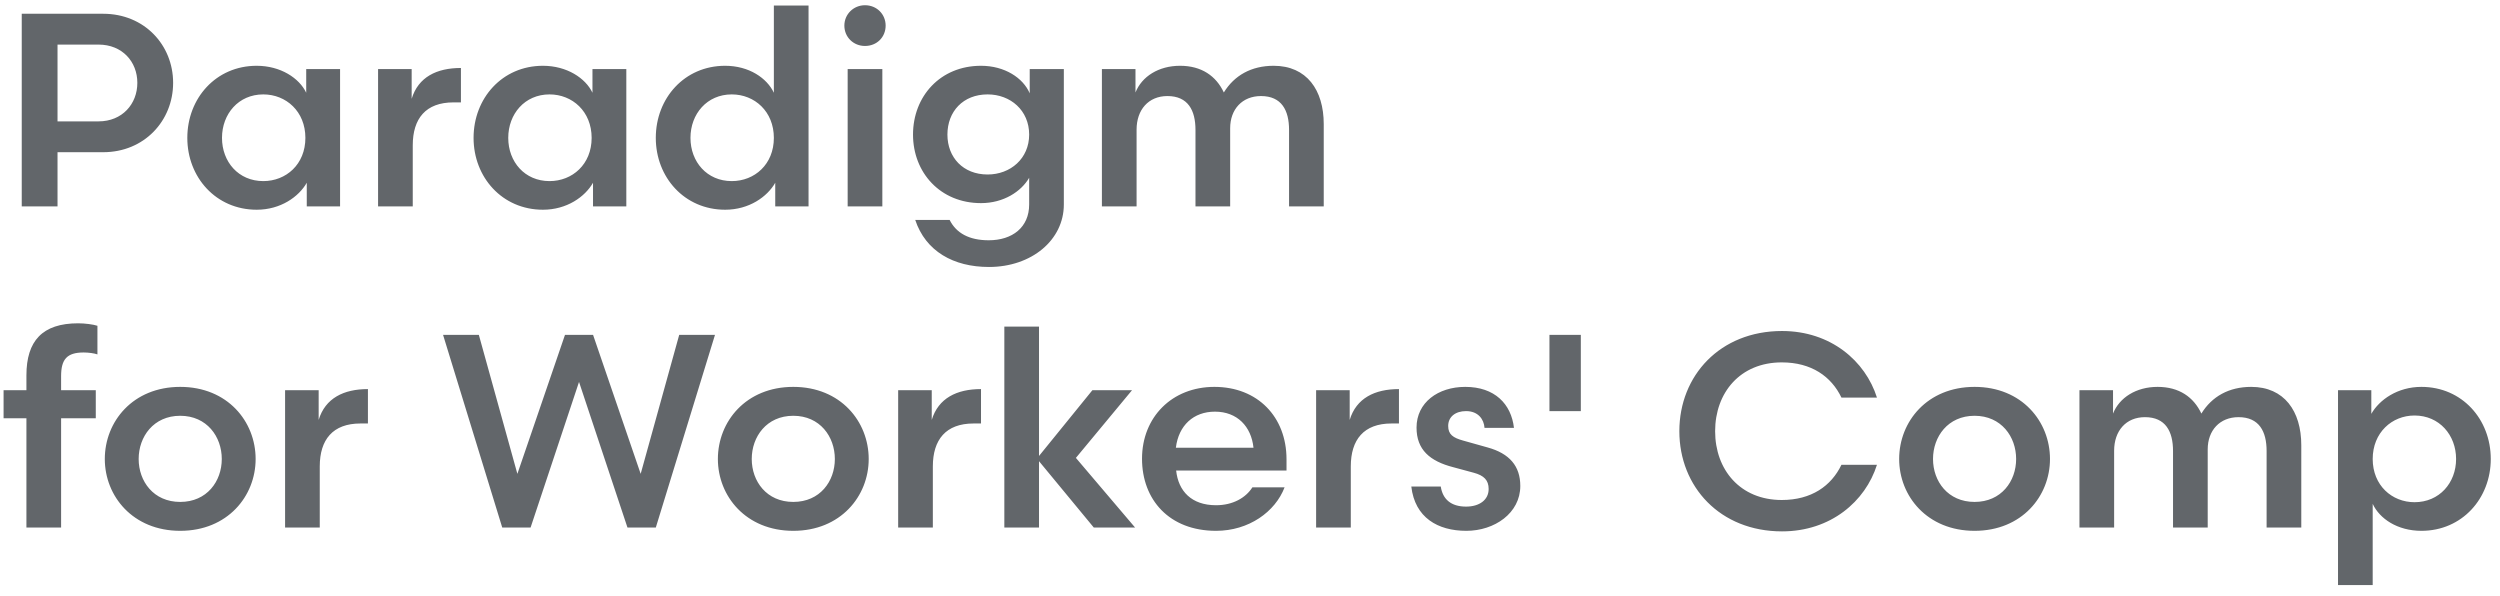 <svg width="218" height="52" viewBox="0 0 218 52" fill="none" xmlns="http://www.w3.org/2000/svg">
<path d="M9 13.272H5.016V18H1.896V1.2H9C12.576 1.2 15.096 3.912 15.096 7.224C15.096 10.536 12.576 13.272 9 13.272ZM5.016 10.584H8.592C10.656 10.584 11.976 9.072 11.976 7.224C11.976 5.376 10.656 3.888 8.592 3.888H5.016V10.584ZM26.702 6.024H29.654V18H26.75V15.936C26.054 17.16 24.47 18.288 22.382 18.288C18.83 18.288 16.334 15.456 16.334 12.024C16.334 8.568 18.83 5.736 22.382 5.736C24.47 5.736 26.102 6.816 26.702 8.088V6.024ZM19.358 12.024C19.358 14.112 20.798 15.792 22.958 15.792C24.95 15.792 26.63 14.328 26.63 12.024C26.63 9.72 24.95 8.232 22.958 8.232C20.798 8.232 19.358 9.936 19.358 12.024ZM40.193 5.928V8.928H39.544C37.12 8.928 35.992 10.344 35.992 12.672V18H32.968V6.024H35.897V8.616C36.472 6.72 38.081 5.928 40.193 5.928ZM51.663 6.024H54.615V18H51.711V15.936C51.015 17.16 49.431 18.288 47.343 18.288C43.791 18.288 41.295 15.456 41.295 12.024C41.295 8.568 43.791 5.736 47.343 5.736C49.431 5.736 51.063 6.816 51.663 8.088V6.024ZM44.319 12.024C44.319 14.112 45.759 15.792 47.919 15.792C49.911 15.792 51.591 14.328 51.591 12.024C51.591 9.72 49.911 8.232 47.919 8.232C45.759 8.232 44.319 9.936 44.319 12.024ZM67.481 8.088V0.48H70.505V18H67.601V15.936C66.905 17.16 65.321 18.288 63.233 18.288C59.681 18.288 57.185 15.456 57.185 12.024C57.185 8.568 59.681 5.736 63.233 5.736C65.321 5.736 66.881 6.816 67.481 8.088ZM60.209 12.024C60.209 14.112 61.649 15.792 63.809 15.792C65.801 15.792 67.481 14.328 67.481 12.024C67.481 9.72 65.801 8.232 63.809 8.232C61.649 8.232 60.209 9.936 60.209 12.024ZM76.94 18H73.916V6.024H76.94V18ZM73.628 2.232C73.628 1.248 74.42 0.456 75.428 0.456C76.46 0.456 77.228 1.248 77.228 2.232C77.228 3.24 76.46 4.008 75.428 4.008C74.42 4.008 73.628 3.24 73.628 2.232ZM85.543 5.736C87.607 5.736 89.215 6.792 89.791 8.136V6.024H92.767V17.832C92.767 20.928 89.959 23.28 86.239 23.28C83.143 23.28 80.719 21.912 79.807 19.176H82.807C83.383 20.328 84.511 20.952 86.215 20.952C88.279 20.952 89.743 19.824 89.743 17.832V15.504C89.047 16.704 87.511 17.712 85.543 17.712C81.991 17.712 79.615 15.048 79.615 11.736C79.615 8.4 81.991 5.736 85.543 5.736ZM86.119 15.216C88.111 15.216 89.743 13.824 89.743 11.736C89.743 9.624 88.111 8.232 86.119 8.232C83.983 8.232 82.615 9.72 82.615 11.736C82.615 13.728 83.983 15.216 86.119 15.216ZM99.11 11.304V18H96.086V6.024H99.014V8.064C99.566 6.672 101.03 5.736 102.902 5.736C104.774 5.736 106.046 6.624 106.718 8.064C107.63 6.576 109.118 5.736 111.062 5.736C113.942 5.736 115.43 7.848 115.43 10.824V18H112.406V11.328C112.406 9.624 111.758 8.376 109.958 8.376C108.326 8.376 107.27 9.528 107.27 11.184V18H104.246V11.328C104.246 9.624 103.598 8.376 101.798 8.376C100.142 8.376 99.11 9.576 99.11 11.304ZM2.304 46V36.472H0.312V34.024H2.304V32.728C2.304 29.728 3.696 28.192 6.816 28.192C7.392 28.192 8.136 28.288 8.496 28.408V30.904C8.232 30.808 7.728 30.736 7.296 30.736C5.832 30.736 5.328 31.336 5.328 32.8V34.024H8.352V36.472H5.328V46H2.304ZM15.715 46.288C11.587 46.288 9.139 43.264 9.139 40.024C9.139 36.76 11.587 33.736 15.715 33.736C19.843 33.736 22.291 36.76 22.291 40.024C22.291 43.264 19.843 46.288 15.715 46.288ZM15.715 36.256C13.387 36.256 12.091 38.08 12.091 40.024C12.091 41.968 13.387 43.768 15.715 43.768C18.043 43.768 19.339 41.968 19.339 40.024C19.339 38.08 18.043 36.256 15.715 36.256ZM32.083 33.928V36.928H31.435C29.011 36.928 27.883 38.344 27.883 40.672V46H24.859V34.024H27.787V36.616C28.363 34.72 29.971 33.928 32.083 33.928ZM51.715 29.2L55.867 41.32L59.227 29.2H62.347L57.187 46H54.715L50.491 33.304L46.267 46H43.795L38.635 29.2H41.755L45.115 41.32L49.267 29.2H51.715ZM69.175 46.288C65.047 46.288 62.599 43.264 62.599 40.024C62.599 36.76 65.047 33.736 69.175 33.736C73.303 33.736 75.751 36.76 75.751 40.024C75.751 43.264 73.303 46.288 69.175 46.288ZM69.175 36.256C66.847 36.256 65.552 38.08 65.552 40.024C65.552 41.968 66.847 43.768 69.175 43.768C71.504 43.768 72.799 41.968 72.799 40.024C72.799 38.08 71.504 36.256 69.175 36.256ZM85.544 33.928V36.928H84.896C82.472 36.928 81.344 38.344 81.344 40.672V46H78.32V34.024H81.248V36.616C81.824 34.72 83.432 33.928 85.544 33.928ZM90.602 46H87.578V28.48H90.602V39.76L95.258 34.024H98.714L93.818 39.928L98.978 46H95.378L90.602 40.216V46ZM112.184 41.032H102.56C102.752 42.832 103.904 44.056 106.04 44.056C107.504 44.056 108.632 43.408 109.208 42.496H112.016C111.2 44.632 108.896 46.288 106.04 46.288C101.96 46.288 99.584 43.576 99.584 40C99.584 36.376 102.2 33.736 105.896 33.736C109.664 33.736 112.184 36.352 112.184 40.048V41.032ZM105.944 35.896C104.072 35.896 102.776 37.096 102.536 39.04H109.304C109.112 37.192 107.888 35.896 105.944 35.896ZM121.989 33.928V36.928H121.341C118.917 36.928 117.789 38.344 117.789 40.672V46H114.765V34.024H117.693V36.616C118.269 34.72 119.877 33.928 121.989 33.928ZM123.066 42.424H125.634C125.802 43.528 126.522 44.176 127.842 44.176C128.994 44.176 129.81 43.6 129.81 42.64C129.81 41.872 129.402 41.464 128.514 41.224L126.738 40.744C124.674 40.216 123.522 39.208 123.522 37.288C123.522 35.104 125.394 33.736 127.77 33.736C130.338 33.736 131.778 35.224 132.018 37.312H129.45C129.402 36.568 128.898 35.848 127.842 35.848C126.906 35.848 126.282 36.352 126.282 37.144C126.282 37.888 126.714 38.176 127.578 38.416L129.714 39.016C131.634 39.544 132.57 40.648 132.57 42.376C132.57 44.752 130.314 46.288 127.866 46.288C125.37 46.288 123.378 45.136 123.066 42.424ZM137.848 35.848H135.112V29.2H137.848V35.848ZM155.391 28.864C159.639 28.864 162.663 31.48 163.671 34.672H160.575C159.687 32.824 157.959 31.6 155.367 31.6C151.743 31.6 149.559 34.24 149.559 37.6C149.559 40.96 151.743 43.6 155.367 43.6C157.959 43.6 159.687 42.376 160.575 40.528H163.671C162.663 43.72 159.639 46.336 155.391 46.336C149.991 46.336 146.439 42.448 146.439 37.6C146.439 32.752 149.991 28.864 155.391 28.864ZM172.183 46.288C168.055 46.288 165.607 43.264 165.607 40.024C165.607 36.76 168.055 33.736 172.183 33.736C176.311 33.736 178.759 36.76 178.759 40.024C178.759 43.264 176.311 46.288 172.183 46.288ZM172.183 36.256C169.855 36.256 168.559 38.08 168.559 40.024C168.559 41.968 169.855 43.768 172.183 43.768C174.511 43.768 175.807 41.968 175.807 40.024C175.807 38.08 174.511 36.256 172.183 36.256ZM184.352 39.304V46H181.328V34.024H184.256V36.064C184.808 34.672 186.272 33.736 188.144 33.736C190.016 33.736 191.288 34.624 191.96 36.064C192.872 34.576 194.36 33.736 196.304 33.736C199.184 33.736 200.672 35.848 200.672 38.824V46H197.648V39.328C197.648 37.624 197 36.376 195.2 36.376C193.568 36.376 192.512 37.528 192.512 39.184V46H189.488V39.328C189.488 37.624 188.84 36.376 187.04 36.376C185.384 36.376 184.352 37.576 184.352 39.304ZM206.899 43.936V51.016H203.875V34.024H206.779V36.088C207.475 34.864 209.059 33.736 211.147 33.736C214.699 33.736 217.195 36.568 217.195 40.024C217.195 43.456 214.699 46.288 211.147 46.288C209.059 46.288 207.499 45.232 206.899 43.936ZM214.171 40.024C214.171 37.936 212.707 36.232 210.547 36.232C208.579 36.232 206.899 37.72 206.899 40.024C206.899 42.328 208.579 43.792 210.547 43.792C212.707 43.792 214.171 42.112 214.171 40.024Z" fill="#62666A"/>
</svg>
